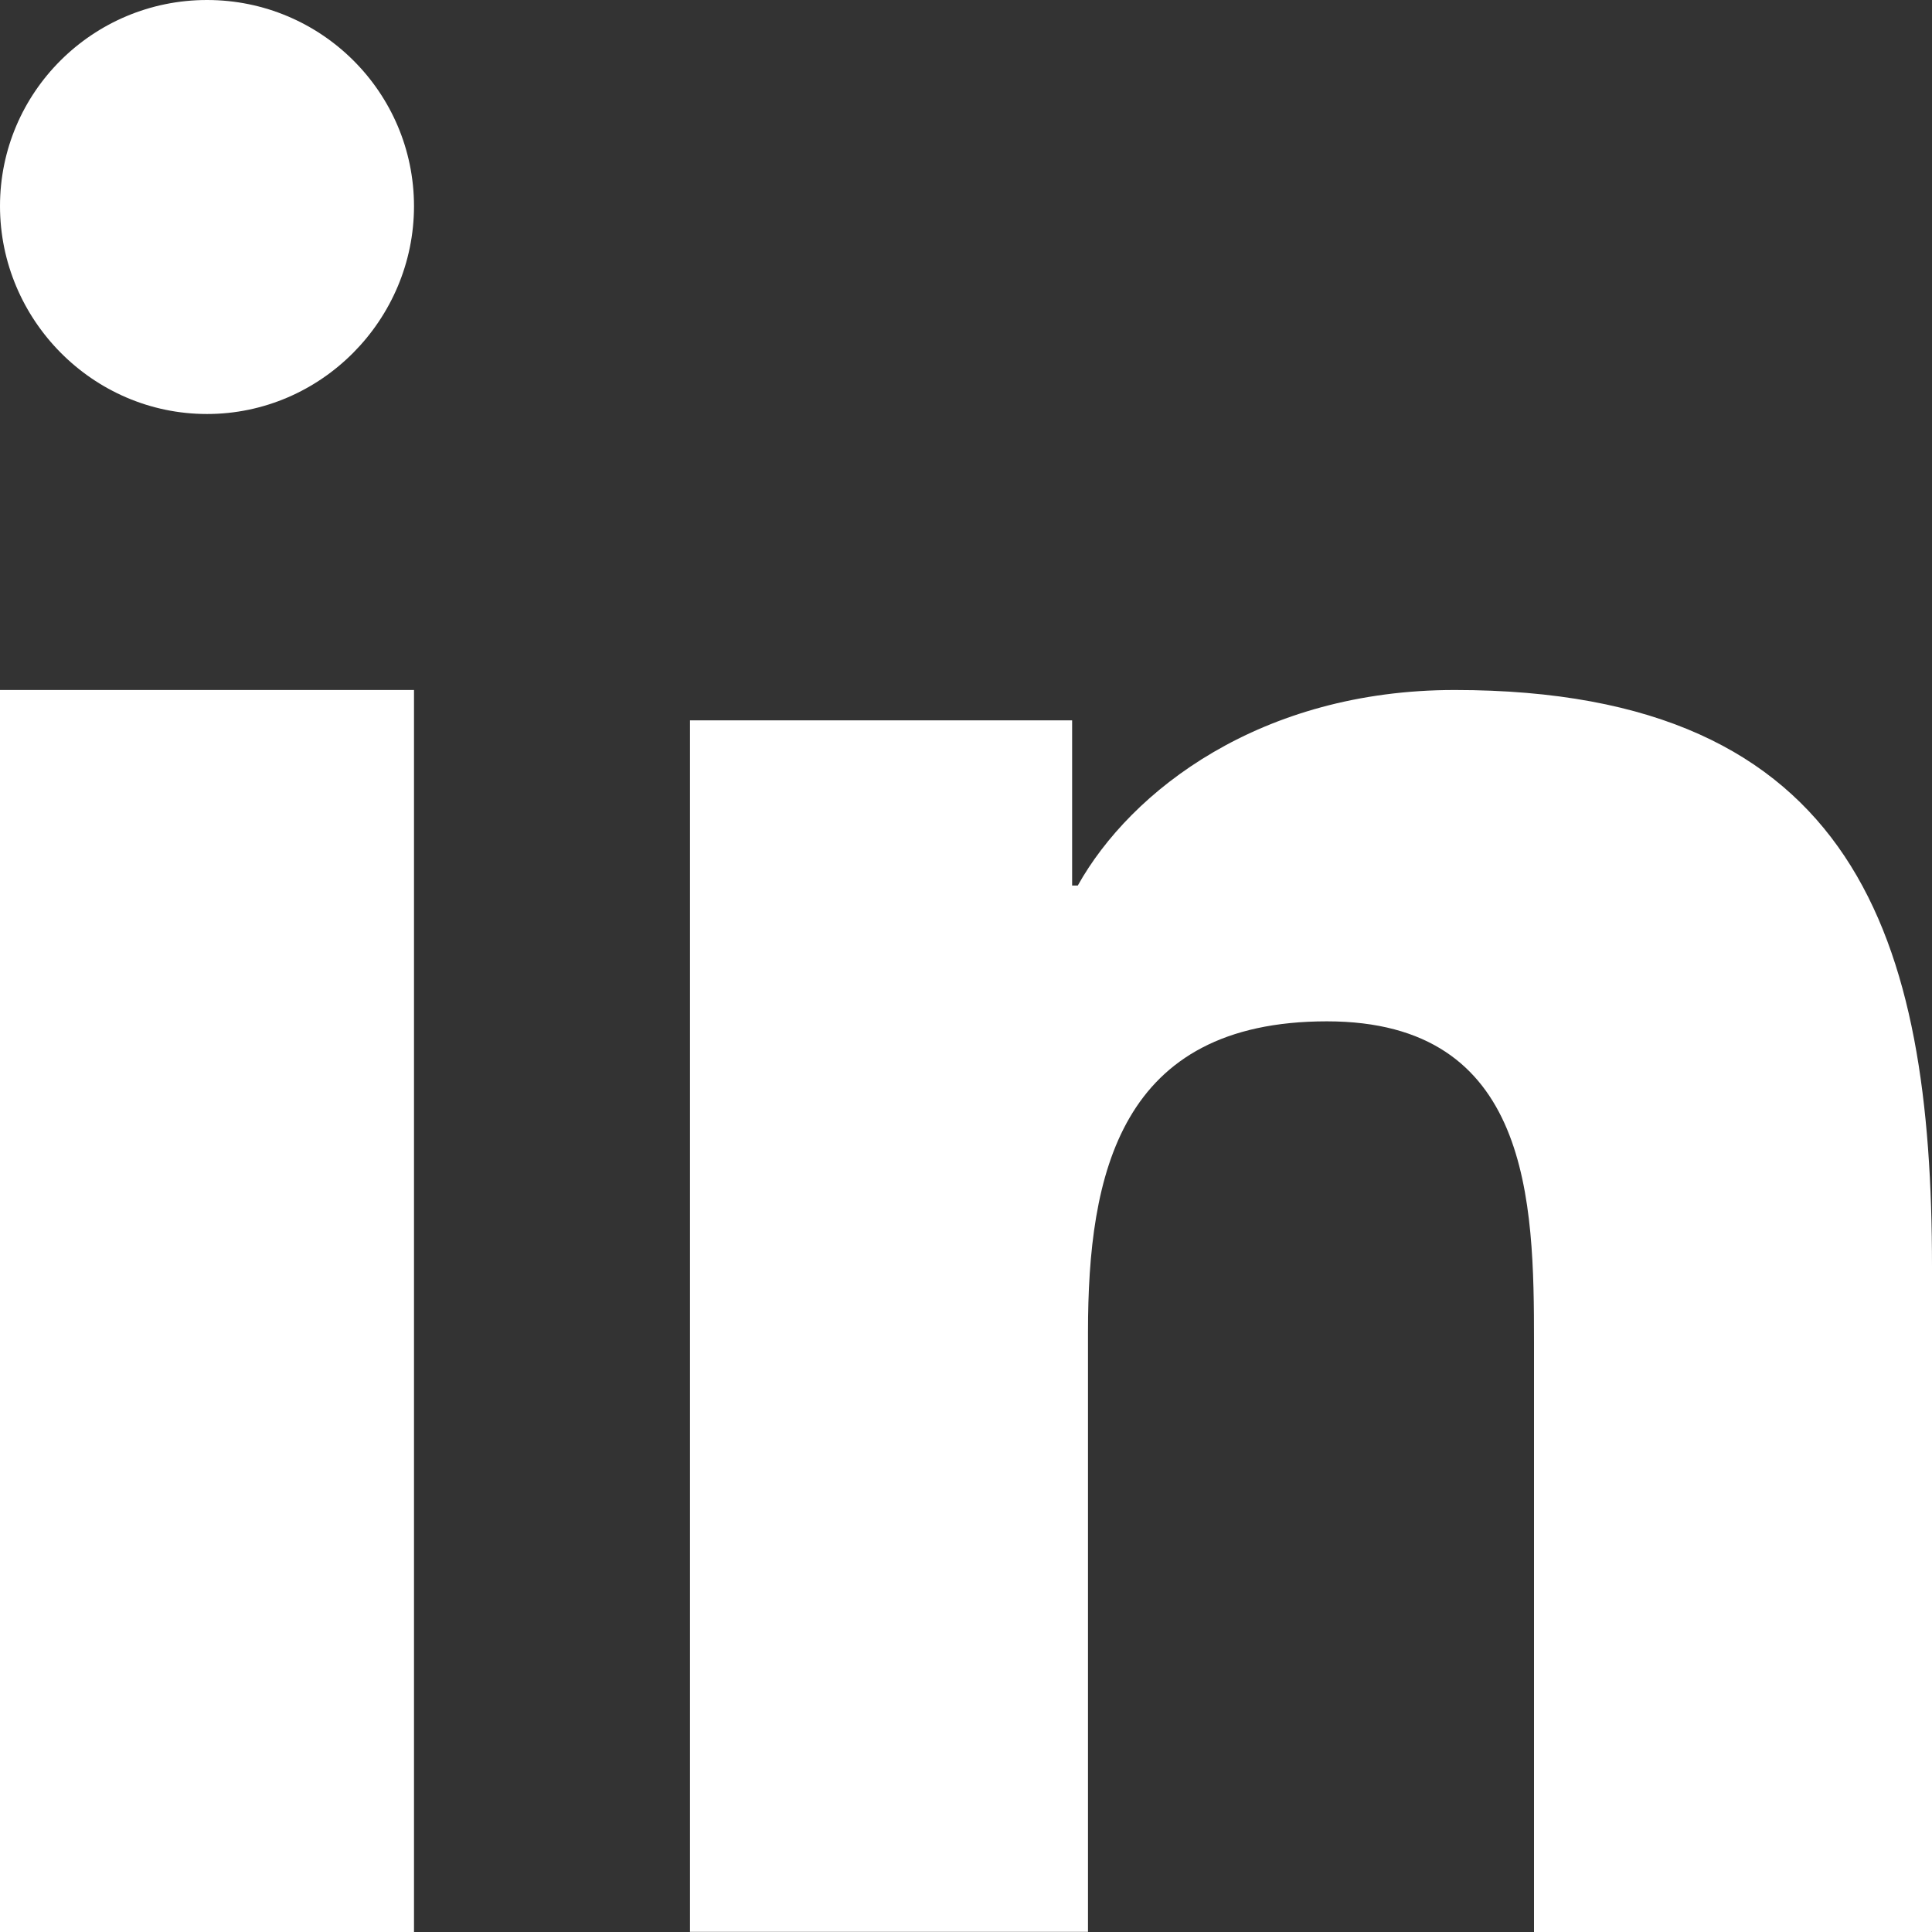 <?xml version="1.0" encoding="UTF-8"?>
<svg width="14px" height="14px" viewBox="0 0 14 14" version="1.1" xmlns="http://www.w3.org/2000/svg" xmlns:xlink="http://www.w3.org/1999/xlink">
    <rect x="0" y="0" width="14" height="14" fill="#333333" stroke="none"/>
    <!-- Generator: Sketch 55.2 (78181) - https://sketchapp.com -->
    <title>Linkedin icon only</title>
    <desc>Created with Sketch.</desc>
    <g id="Page-1" stroke="none" stroke-width="1" fill="none" fill-rule="evenodd">
        <g id="LinkedIn-32" transform="translate(-9, -9)" fill="#FFFFFF">
            <g id="Linkedin-icon-only" transform="translate(9, 9)">
                <path d="M13.996,14 L13.996,13.999 L14,13.999 L14,9.177 C14,6.817 13.462,5 10.541,5 C9.137,5 8.195,5.728 7.81,6.417 L7.769,6.417 L7.769,5.22 L5,5.22 L5,13.999 L7.884,13.999 L7.884,9.652 C7.884,8.508 8.114,7.401 9.615,7.401 C11.094,7.401 11.116,8.707 11.116,9.726 L11.116,14 L13.996,14 Z" id="Fill-1"></path>
                <polygon id="Fill-3" points="0 14 3 14 3 5 0 5"></polygon>
                <path d="M1.5,0 C0.672,0 0,0.669 0,1.493 C0,2.317 0.672,3 1.5,3 C2.328,3 3,2.317 3,1.493 C2.999,0.669 2.328,0 1.5,0 Z" id="Fill-5"></path>
            </g>
        </g>
    </g>
</svg>